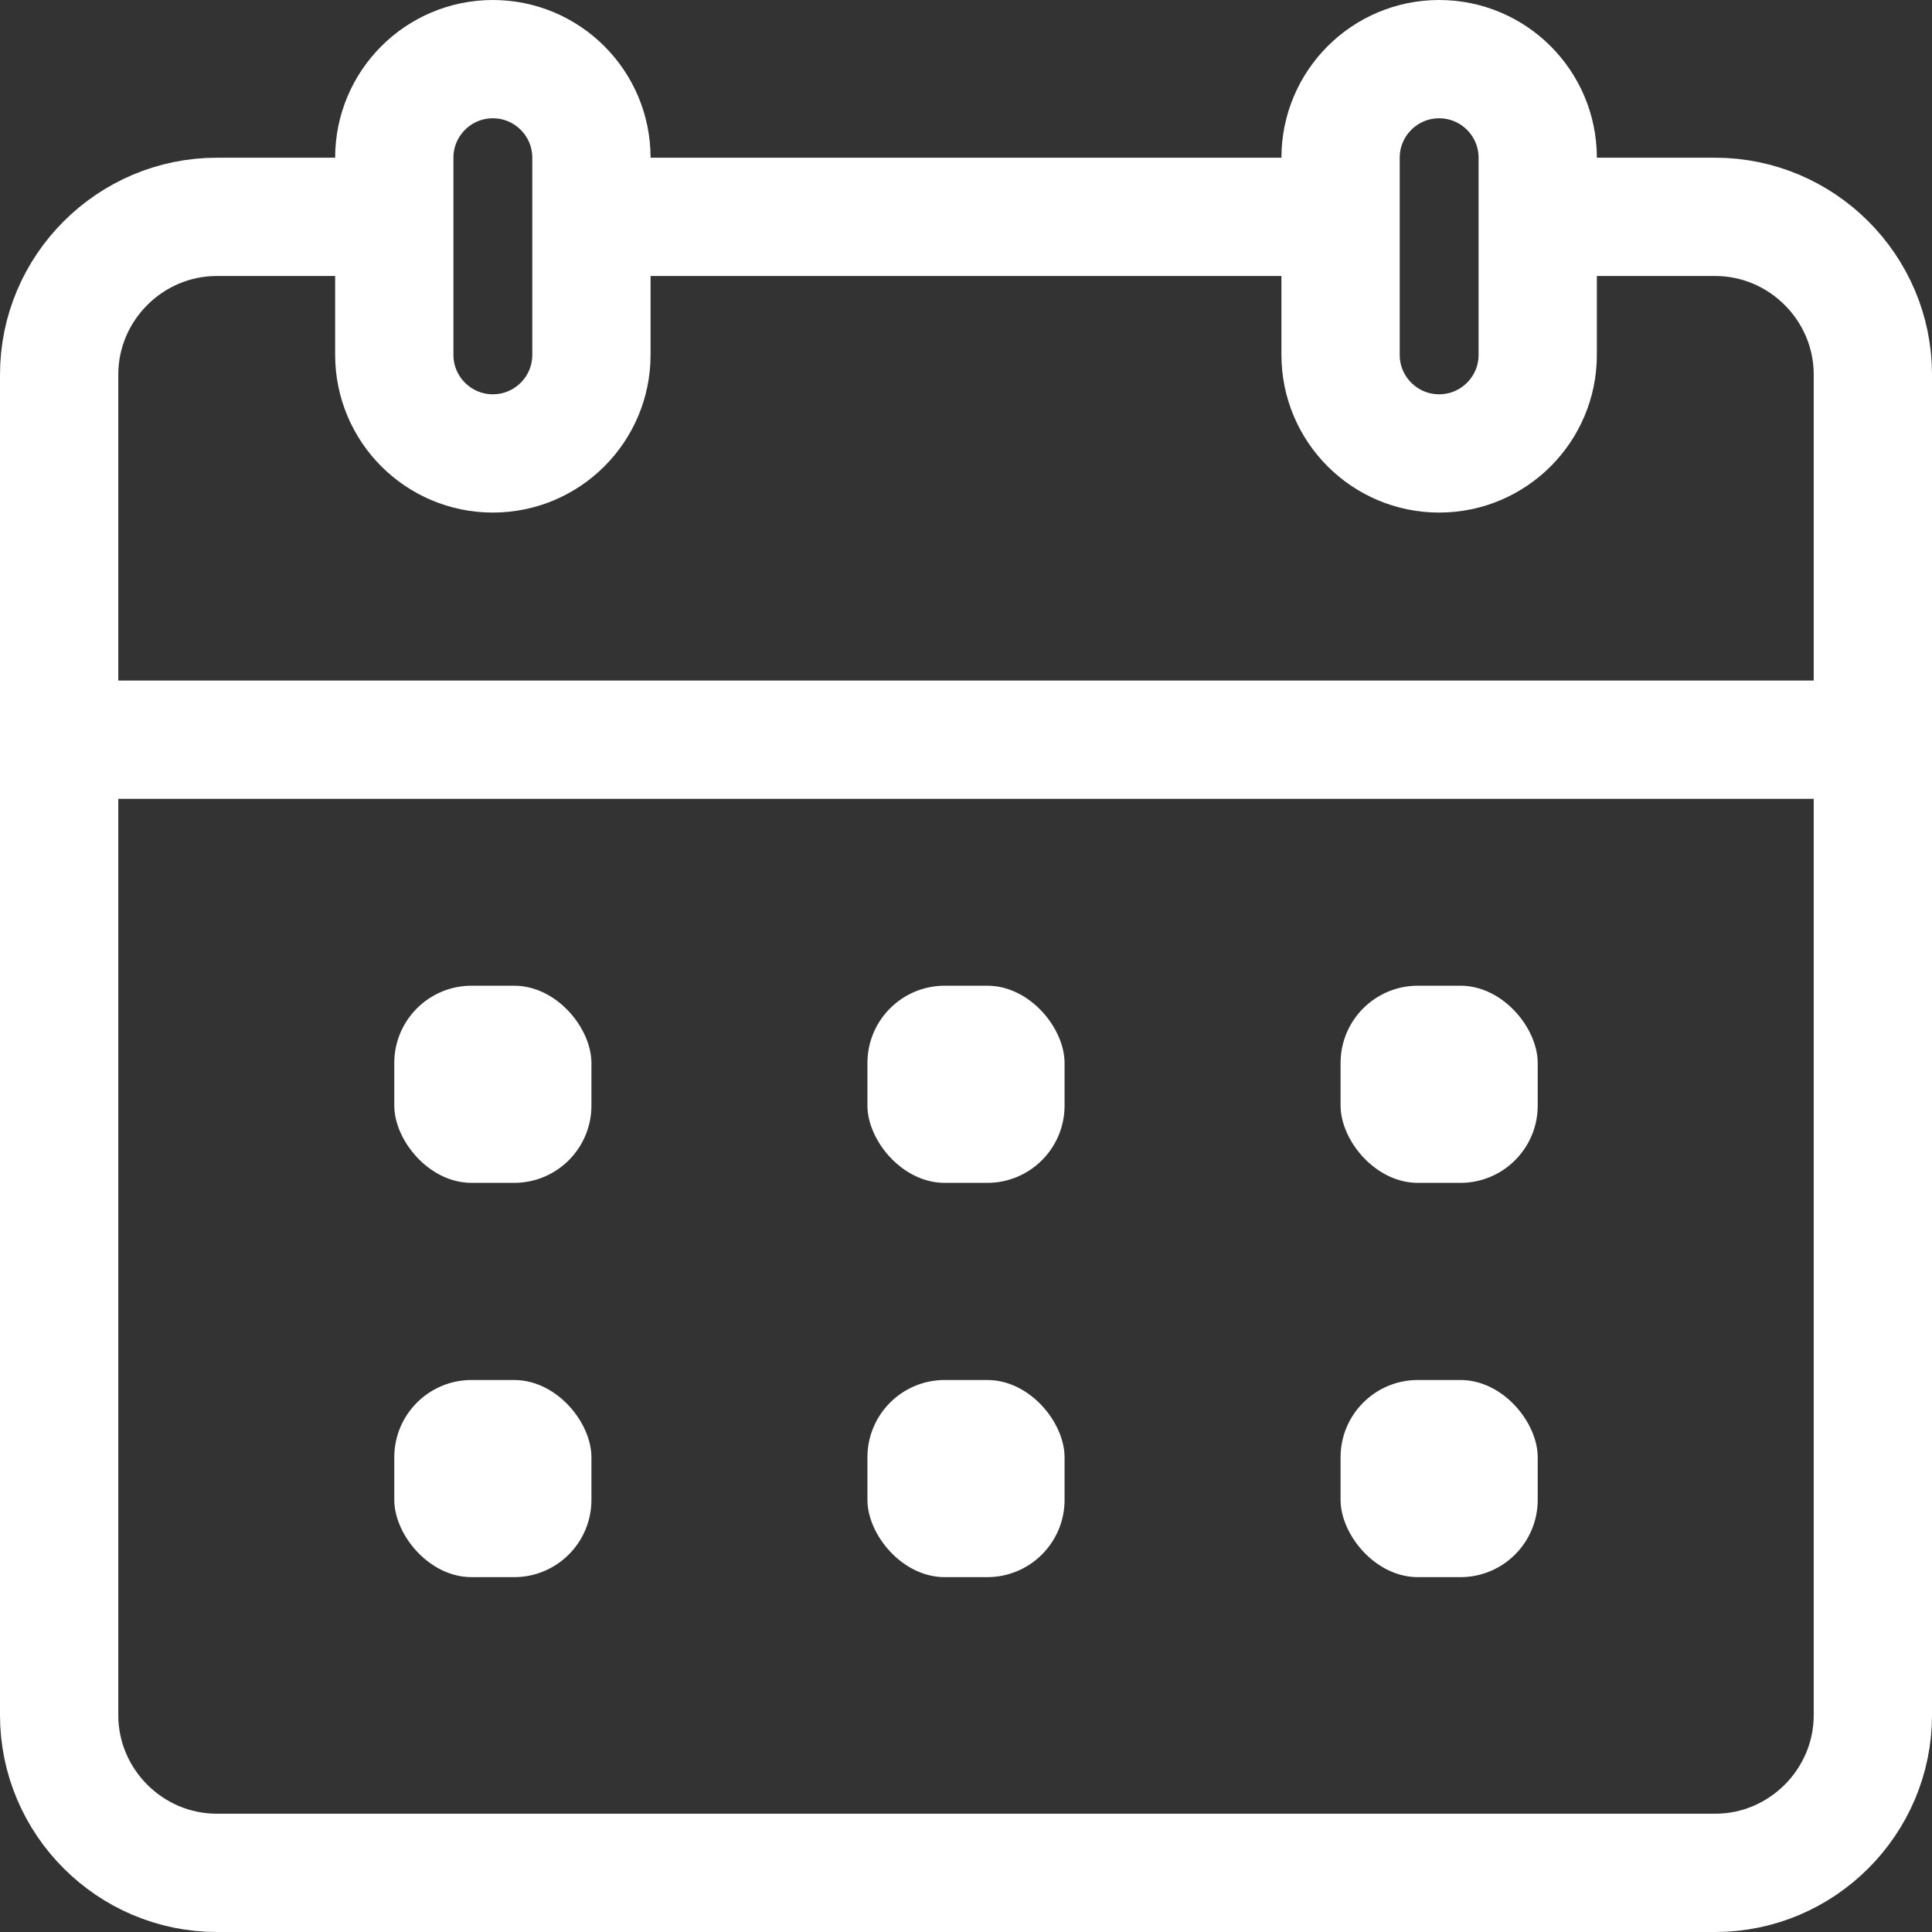<?xml version="1.0" encoding="UTF-8"?><svg id="Layer_2" xmlns="http://www.w3.org/2000/svg" viewBox="0 0 24.5 24.5"><rect x="0" y="0" width="24.5" height="24.5" fill="#333333" stroke="none"/><defs><style>.cls-1{fill:#fff;}.cls-2{fill:none;stroke:#fff;stroke-miterlimit:10;stroke-width:1.5px;}</style></defs><g id="_レイヤー_3"><line class="cls-2" x1=".75" y1="9.38" x2="23.75" y2="9.38"/><rect class="cls-1" x="11" y="12.5" width="2.5" height="2.5" rx=".98" ry=".98"/><rect class="cls-1" x="5" y="12.5" width="2.5" height="2.5" rx=".98" ry=".98"/><rect class="cls-1" x="17" y="12.5" width="2.5" height="2.5" rx=".98" ry=".98"/><rect class="cls-1" x="11" y="17.5" width="2.5" height="2.5" rx=".98" ry=".98"/><rect class="cls-1" x="5" y="17.5" width="2.5" height="2.5" rx=".98" ry=".98"/><rect class="cls-1" x="17" y="17.5" width="2.5" height="2.5" rx=".98" ry=".98"/><path class="cls-2" d="m6.25,5.75h0c-.69,0-1.25-.56-1.25-1.25v-2.5c0-.69.56-1.25,1.25-1.25h0c.69,0,1.25.56,1.25,1.25v2.5c0,.69-.56,1.25-1.25,1.25Z"/><path class="cls-2" d="m18.25,5.75h0c-.69,0-1.25-.56-1.25-1.25v-2.5c0-.69.56-1.25,1.25-1.25h0c.69,0,1.25.56,1.25,1.25v2.5c0,.69-.56,1.25-1.25,1.25Z"/><line class="cls-2" x1="7.43" y1="2.75" x2="17.07" y2="2.75"/><path class="cls-2" d="m19.5,2.75h2.25c1.1,0,2,.9,2,2v17c0,1.1-.9,2-2,2H2.75c-1.1,0-2-.9-2-2V4.75c0-1.1.9-2,2-2h2.17"/></g></svg>